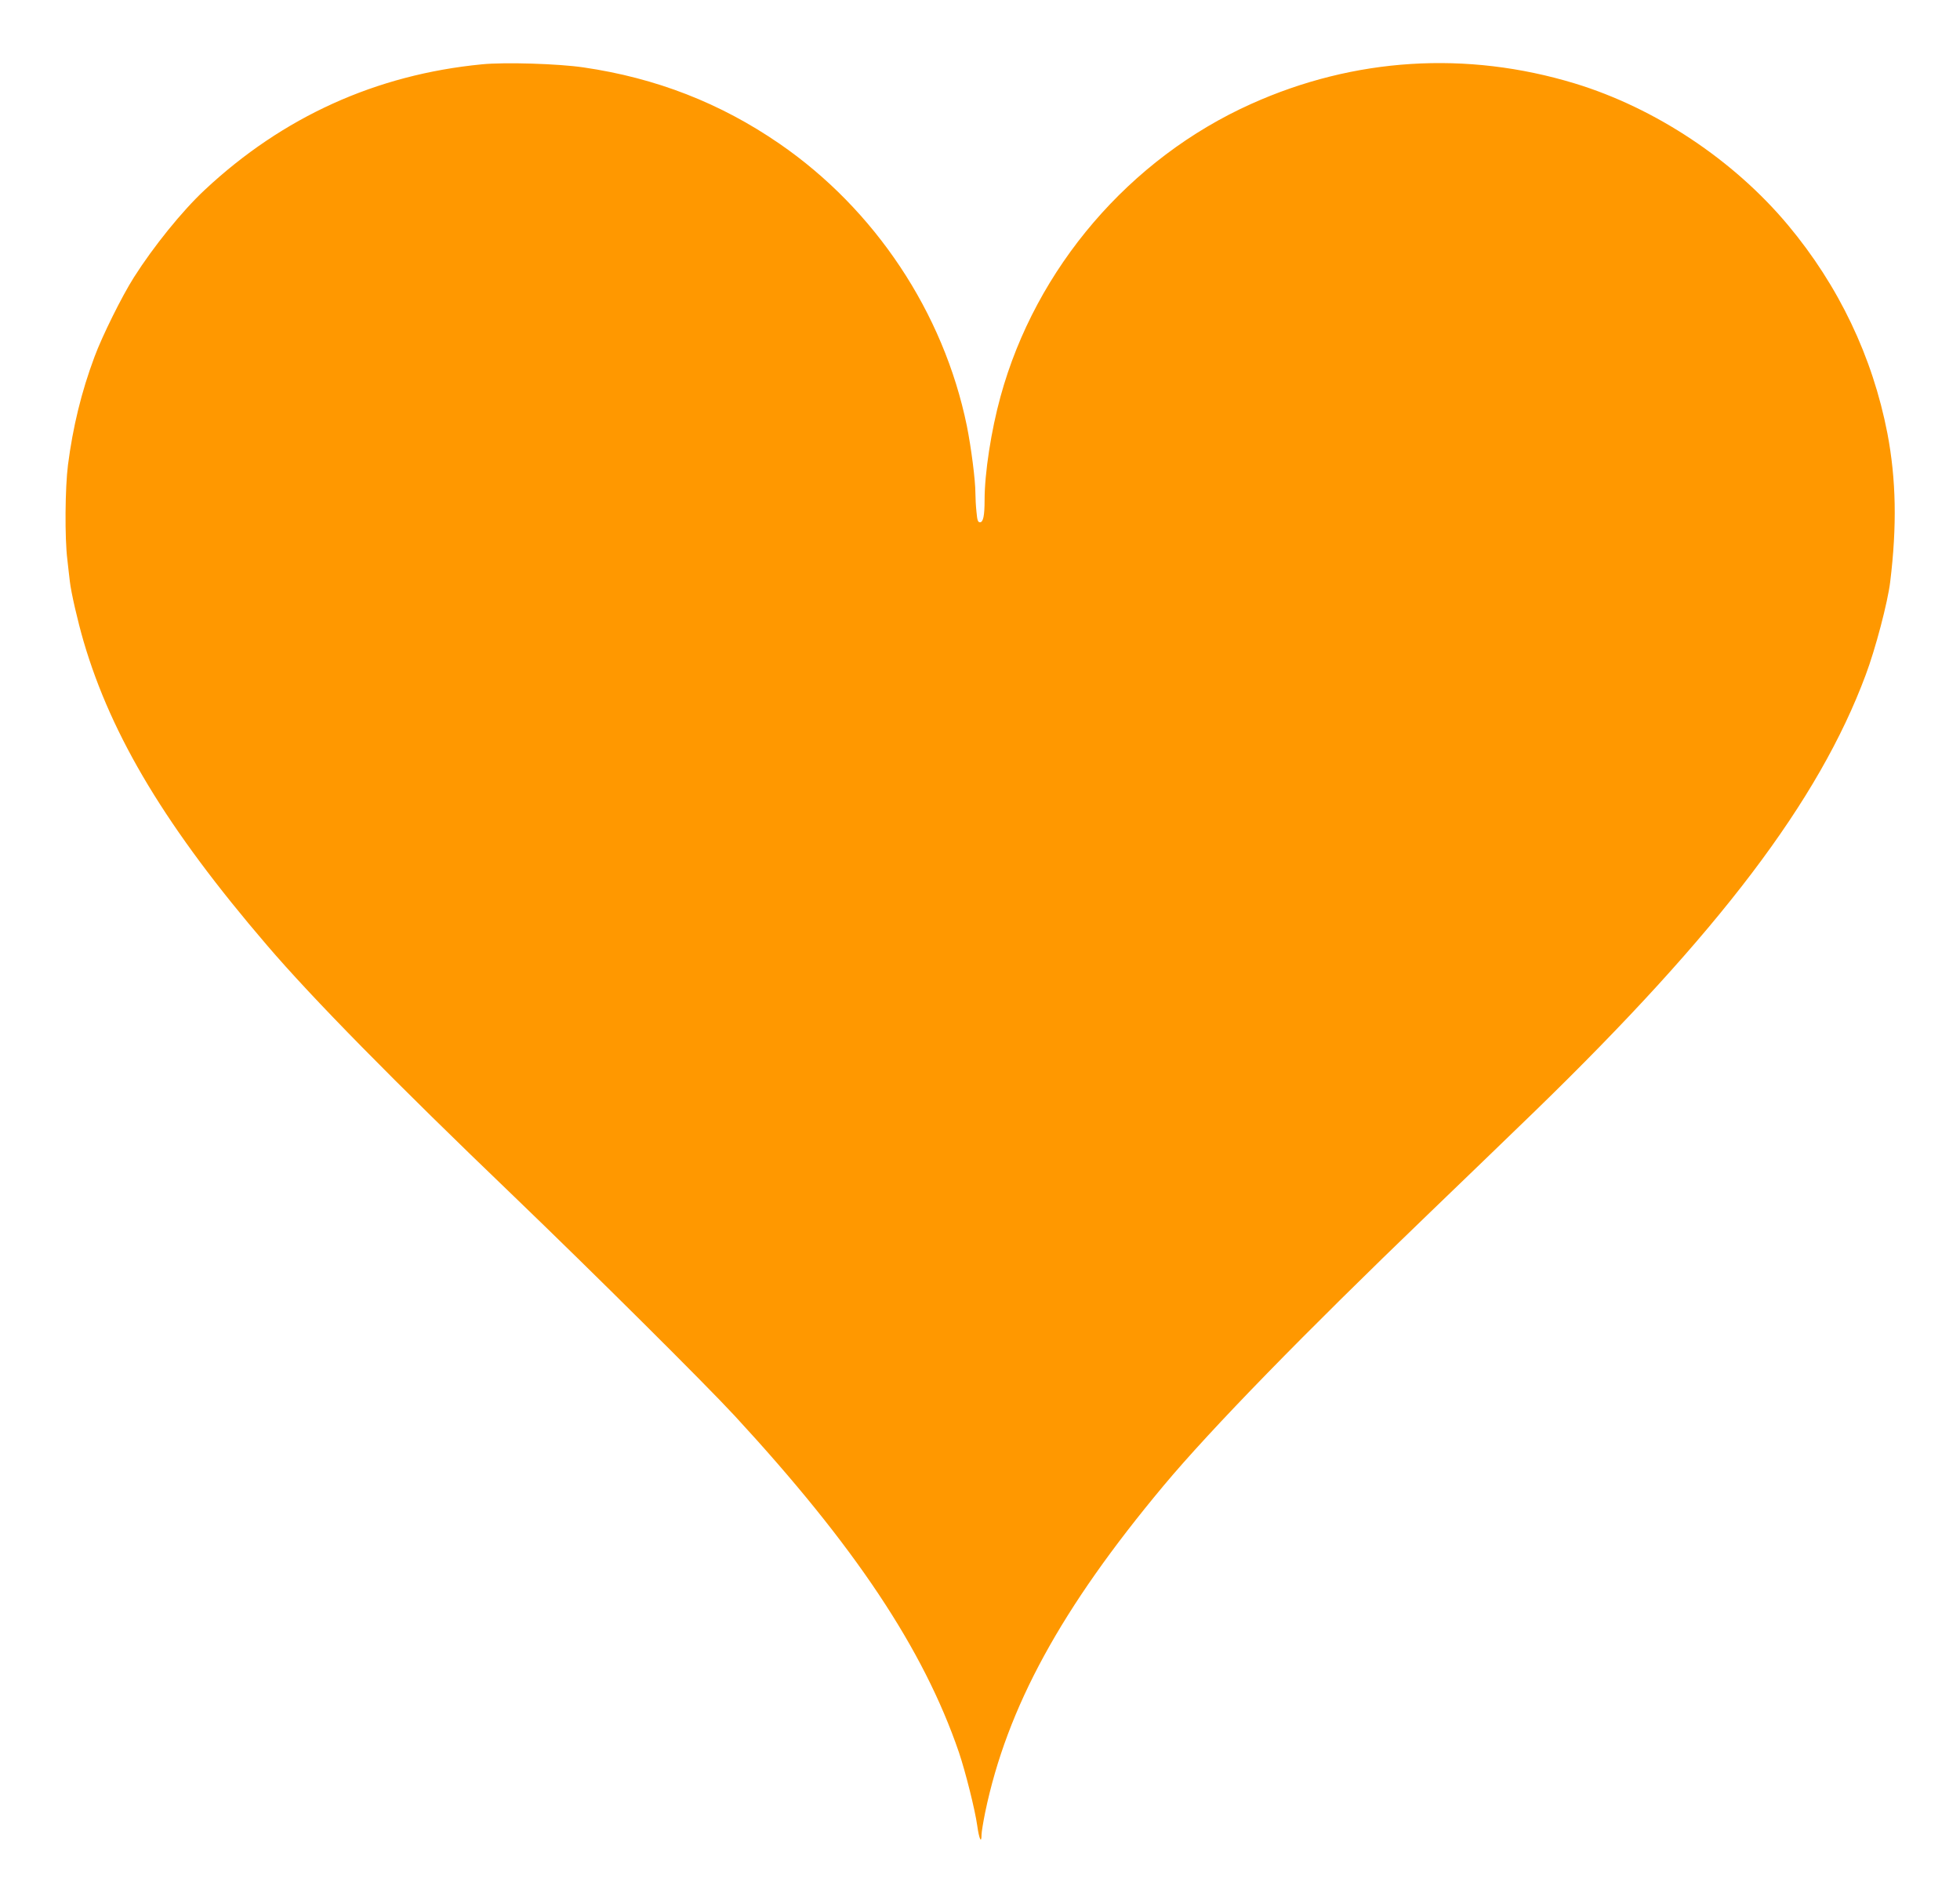 <?xml version="1.0" standalone="no"?>
<!DOCTYPE svg PUBLIC "-//W3C//DTD SVG 20010904//EN"
 "http://www.w3.org/TR/2001/REC-SVG-20010904/DTD/svg10.dtd">
<svg version="1.0" xmlns="http://www.w3.org/2000/svg"
 width="1280pt" height="1243pt" viewBox="0 0 1280 1243"
 preserveAspectRatio="xMidYMid meet">
<g transform="translate(0,1243) scale(0.1,-0.1)"
fill="#ff9800" stroke="none">
<path d="M3147 12010 c-691 -67 -1300 -343 -1810 -820 -147 -137 -335 -370
-462 -570 -79 -124 -209 -387 -258 -520 -86 -230 -141 -458 -173 -705 -19
-149 -22 -477 -4 -620 5 -49 13 -112 16 -140 8 -73 52 -263 90 -393 183 -624
544 -1222 1197 -1983 293 -343 831 -890 1612 -1639 518 -498 1244 -1219 1444
-1435 783 -848 1232 -1521 1463 -2195 43 -127 106 -378 120 -480 12 -87 28
-121 28 -59 0 16 11 83 24 147 143 685 495 1330 1165 2132 309 370 922 998
1721 1766 217 208 534 515 705 680 1202 1167 1853 2025 2159 2847 64 170 144
475 160 607 45 367 39 670 -18 970 -97 501 -318 964 -649 1360 -355 425 -867
765 -1392 925 -708 215 -1441 169 -2113 -133 -794 -356 -1408 -1072 -1638
-1911 -61 -221 -104 -500 -104 -675 0 -103 -9 -146 -30 -146 -14 0 -18 13 -23
68 -4 37 -7 92 -7 122 0 85 -28 301 -56 440 -152 740 -600 1413 -1224 1842
-385 265 -806 429 -1280 498 -163 24 -513 35 -663 20z"/>
</g>
</svg>
